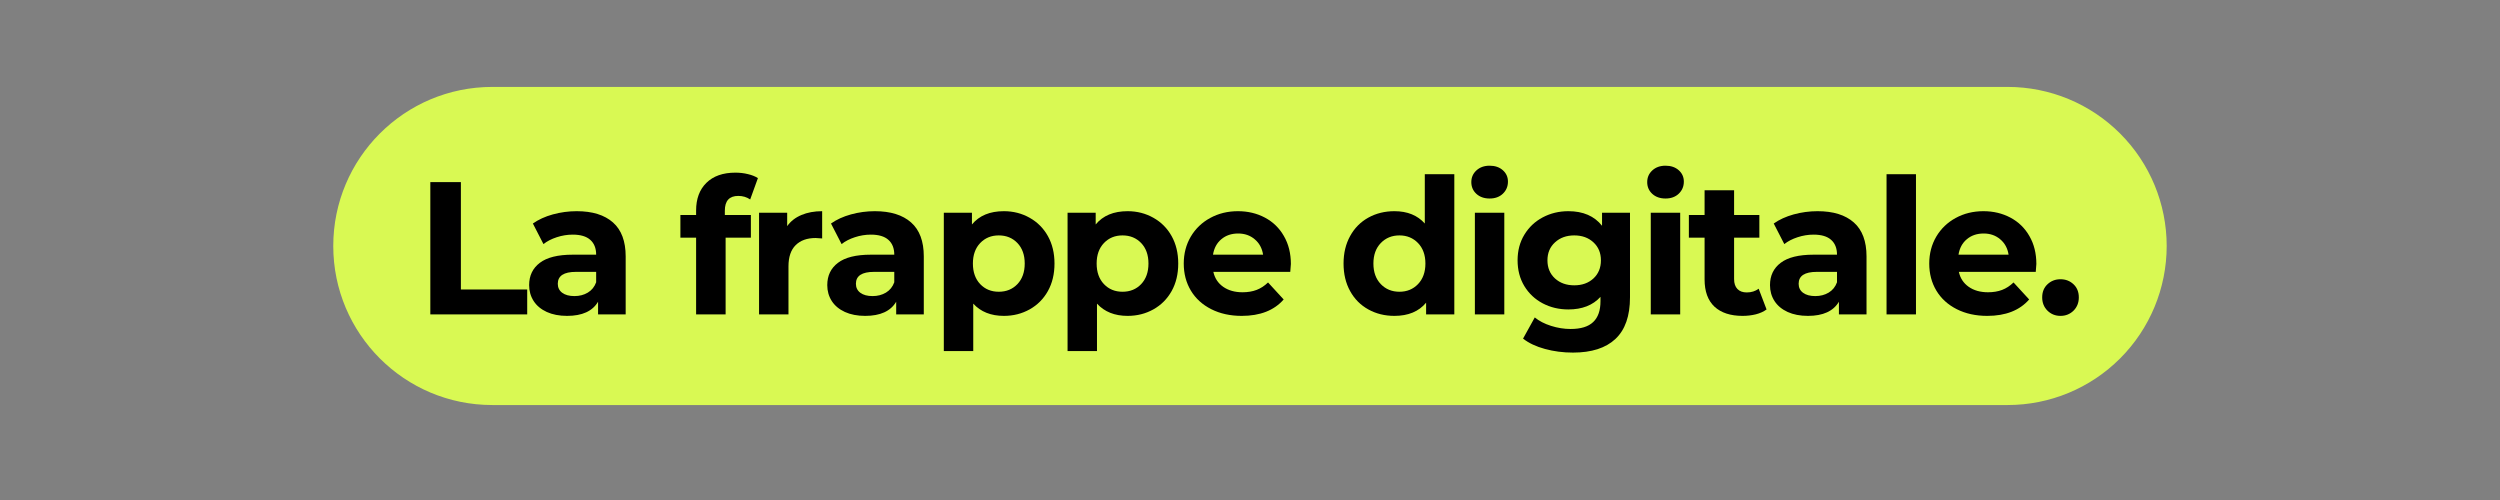 <svg xmlns="http://www.w3.org/2000/svg" xmlns:xlink="http://www.w3.org/1999/xlink" width="600" viewBox="0 0 450 90" height="120" preserveAspectRatio="xMidYMid meet"><rect x="0" y="0" width="450" height="90" fill="#808080" stroke="none"/><defs><g></g></defs><path fill="#d9f953" d="M 88.617 15.645 L 361.375 15.645 C 368.969 15.645 376.25 18.66 381.617 24.031 C 386.988 29.398 390.004 36.684 390.004 44.277 C 390.004 51.867 386.988 59.152 381.617 64.52 C 376.25 69.891 368.969 72.906 361.375 72.906 L 88.617 72.906 C 72.805 72.906 59.988 60.086 59.988 44.277 C 59.988 28.465 72.805 15.645 88.617 15.645 Z M 88.617 15.645 " fill-opacity="1" fill-rule="nonzero"></path><g fill="#000000" fill-opacity="1"><g transform="translate(74.631, 56.592)"><g><path d="M 2.828 -23.812 L 8.328 -23.812 L 8.328 -4.484 L 20.266 -4.484 L 20.266 0 L 2.828 0 Z M 2.828 -23.812 "></path></g></g></g><g fill="#000000" fill-opacity="1"><g transform="translate(93.98, 56.592)"><g><path d="M 9.828 -18.578 C 12.66 -18.578 14.836 -17.898 16.359 -16.547 C 17.879 -15.203 18.641 -13.164 18.641 -10.438 L 18.641 0 L 13.672 0 L 13.672 -2.281 C 12.672 -0.582 10.812 0.266 8.094 0.266 C 6.688 0.266 5.469 0.031 4.438 -0.438 C 3.406 -0.914 2.617 -1.57 2.078 -2.406 C 1.535 -3.25 1.266 -4.203 1.266 -5.266 C 1.266 -6.973 1.906 -8.312 3.188 -9.281 C 4.469 -10.258 6.441 -10.75 9.109 -10.75 L 13.328 -10.75 C 13.328 -11.906 12.973 -12.797 12.266 -13.422 C 11.566 -14.047 10.516 -14.359 9.109 -14.359 C 8.141 -14.359 7.18 -14.203 6.234 -13.891 C 5.297 -13.586 4.5 -13.176 3.844 -12.656 L 1.938 -16.359 C 2.938 -17.066 4.133 -17.613 5.531 -18 C 6.926 -18.383 8.359 -18.578 9.828 -18.578 Z M 9.422 -3.297 C 10.328 -3.297 11.129 -3.504 11.828 -3.922 C 12.535 -4.348 13.035 -4.969 13.328 -5.781 L 13.328 -7.656 L 9.688 -7.656 C 7.508 -7.656 6.422 -6.941 6.422 -5.516 C 6.422 -4.828 6.688 -4.285 7.219 -3.891 C 7.758 -3.492 8.492 -3.297 9.422 -3.297 Z M 9.422 -3.297 "></path></g></g></g><g fill="#000000" fill-opacity="1"><g transform="translate(113.772, 56.592)"><g></g></g></g><g fill="#000000" fill-opacity="1"><g transform="translate(122.205, 56.592)"><g><path d="M 8.266 -17.891 L 12.953 -17.891 L 12.953 -13.812 L 8.406 -13.812 L 8.406 0 L 3.094 0 L 3.094 -13.812 L 0.266 -13.812 L 0.266 -17.891 L 3.094 -17.891 L 3.094 -18.703 C 3.094 -20.797 3.707 -22.453 4.938 -23.672 C 6.176 -24.898 7.922 -25.516 10.172 -25.516 C 10.961 -25.516 11.711 -25.426 12.422 -25.25 C 13.141 -25.082 13.738 -24.844 14.219 -24.531 L 12.828 -20.688 C 12.211 -21.113 11.5 -21.328 10.688 -21.328 C 9.07 -21.328 8.266 -20.441 8.266 -18.672 Z M 8.266 -17.891 "></path></g></g></g><g fill="#000000" fill-opacity="1"><g transform="translate(134.176, 56.592)"><g><path d="M 7.516 -15.891 C 8.148 -16.773 9.004 -17.441 10.078 -17.891 C 11.16 -18.348 12.406 -18.578 13.812 -18.578 L 13.812 -13.672 C 13.219 -13.723 12.82 -13.75 12.625 -13.75 C 11.102 -13.75 9.91 -13.32 9.047 -12.469 C 8.18 -11.613 7.75 -10.336 7.75 -8.641 L 7.75 0 L 2.453 0 L 2.453 -18.297 L 7.516 -18.297 Z M 7.516 -15.891 "></path></g></g></g><g fill="#000000" fill-opacity="1"><g transform="translate(147.642, 56.592)"><g><path d="M 9.828 -18.578 C 12.66 -18.578 14.836 -17.898 16.359 -16.547 C 17.879 -15.203 18.641 -13.164 18.641 -10.438 L 18.641 0 L 13.672 0 L 13.672 -2.281 C 12.672 -0.582 10.812 0.266 8.094 0.266 C 6.688 0.266 5.469 0.031 4.438 -0.438 C 3.406 -0.914 2.617 -1.57 2.078 -2.406 C 1.535 -3.25 1.266 -4.203 1.266 -5.266 C 1.266 -6.973 1.906 -8.312 3.188 -9.281 C 4.469 -10.258 6.441 -10.75 9.109 -10.75 L 13.328 -10.75 C 13.328 -11.906 12.973 -12.797 12.266 -13.422 C 11.566 -14.047 10.516 -14.359 9.109 -14.359 C 8.141 -14.359 7.18 -14.203 6.234 -13.891 C 5.297 -13.586 4.5 -13.176 3.844 -12.656 L 1.938 -16.359 C 2.938 -17.066 4.133 -17.613 5.531 -18 C 6.926 -18.383 8.359 -18.578 9.828 -18.578 Z M 9.422 -3.297 C 10.328 -3.297 11.129 -3.504 11.828 -3.922 C 12.535 -4.348 13.035 -4.969 13.328 -5.781 L 13.328 -7.656 L 9.688 -7.656 C 7.508 -7.656 6.422 -6.941 6.422 -5.516 C 6.422 -4.828 6.688 -4.285 7.219 -3.891 C 7.758 -3.492 8.492 -3.297 9.422 -3.297 Z M 9.422 -3.297 "></path></g></g></g><g fill="#000000" fill-opacity="1"><g transform="translate(167.434, 56.592)"><g><path d="M 13.266 -18.578 C 14.961 -18.578 16.508 -18.18 17.906 -17.391 C 19.301 -16.609 20.395 -15.508 21.188 -14.094 C 21.977 -12.676 22.375 -11.031 22.375 -9.156 C 22.375 -7.27 21.977 -5.617 21.188 -4.203 C 20.395 -2.785 19.301 -1.688 17.906 -0.906 C 16.508 -0.125 14.961 0.266 13.266 0.266 C 10.93 0.266 9.094 -0.469 7.75 -1.938 L 7.75 6.594 L 2.453 6.594 L 2.453 -18.297 L 7.516 -18.297 L 7.516 -16.188 C 8.828 -17.781 10.742 -18.578 13.266 -18.578 Z M 12.344 -4.078 C 13.707 -4.078 14.828 -4.535 15.703 -5.453 C 16.578 -6.379 17.016 -7.613 17.016 -9.156 C 17.016 -10.695 16.578 -11.926 15.703 -12.844 C 14.828 -13.758 13.707 -14.219 12.344 -14.219 C 10.988 -14.219 9.875 -13.758 9 -12.844 C 8.125 -11.926 7.688 -10.695 7.688 -9.156 C 7.688 -7.613 8.125 -6.379 9 -5.453 C 9.875 -4.535 10.988 -4.078 12.344 -4.078 Z M 12.344 -4.078 "></path></g></g></g><g fill="#000000" fill-opacity="1"><g transform="translate(189.708, 56.592)"><g><path d="M 13.266 -18.578 C 14.961 -18.578 16.508 -18.18 17.906 -17.391 C 19.301 -16.609 20.395 -15.508 21.188 -14.094 C 21.977 -12.676 22.375 -11.031 22.375 -9.156 C 22.375 -7.27 21.977 -5.617 21.188 -4.203 C 20.395 -2.785 19.301 -1.688 17.906 -0.906 C 16.508 -0.125 14.961 0.266 13.266 0.266 C 10.93 0.266 9.094 -0.469 7.75 -1.938 L 7.75 6.594 L 2.453 6.594 L 2.453 -18.297 L 7.516 -18.297 L 7.516 -16.188 C 8.828 -17.781 10.742 -18.578 13.266 -18.578 Z M 12.344 -4.078 C 13.707 -4.078 14.828 -4.535 15.703 -5.453 C 16.578 -6.379 17.016 -7.613 17.016 -9.156 C 17.016 -10.695 16.578 -11.926 15.703 -12.844 C 14.828 -13.758 13.707 -14.219 12.344 -14.219 C 10.988 -14.219 9.875 -13.758 9 -12.844 C 8.125 -11.926 7.688 -10.695 7.688 -9.156 C 7.688 -7.613 8.125 -6.379 9 -5.453 C 9.875 -4.535 10.988 -4.078 12.344 -4.078 Z M 12.344 -4.078 "></path></g></g></g><g fill="#000000" fill-opacity="1"><g transform="translate(211.982, 56.592)"><g><path d="M 20.375 -9.078 C 20.375 -9.016 20.336 -8.539 20.266 -7.656 L 6.422 -7.656 C 6.672 -6.52 7.258 -5.625 8.188 -4.969 C 9.125 -4.312 10.285 -3.984 11.672 -3.984 C 12.617 -3.984 13.461 -4.125 14.203 -4.406 C 14.941 -4.688 15.629 -5.133 16.266 -5.75 L 19.078 -2.688 C 17.359 -0.719 14.844 0.266 11.531 0.266 C 9.469 0.266 7.641 -0.133 6.047 -0.938 C 4.461 -1.738 3.238 -2.852 2.375 -4.281 C 1.52 -5.707 1.094 -7.332 1.094 -9.156 C 1.094 -10.945 1.516 -12.562 2.359 -14 C 3.211 -15.438 4.379 -16.555 5.859 -17.359 C 7.348 -18.172 9.008 -18.578 10.844 -18.578 C 12.633 -18.578 14.254 -18.191 15.703 -17.422 C 17.16 -16.648 18.301 -15.539 19.125 -14.094 C 19.957 -12.656 20.375 -10.984 20.375 -9.078 Z M 10.891 -14.562 C 9.68 -14.562 8.672 -14.219 7.859 -13.531 C 7.047 -12.852 6.547 -11.926 6.359 -10.75 L 15.375 -10.75 C 15.195 -11.906 14.695 -12.828 13.875 -13.516 C 13.062 -14.211 12.066 -14.562 10.891 -14.562 Z M 10.891 -14.562 "></path></g></g></g><g fill="#000000" fill-opacity="1"><g transform="translate(232.25, 56.592)"><g></g></g></g><g fill="#000000" fill-opacity="1"><g transform="translate(240.683, 56.592)"><g><path d="M 21.094 -25.234 L 21.094 0 L 16.016 0 L 16.016 -2.109 C 14.703 -0.523 12.801 0.266 10.312 0.266 C 8.582 0.266 7.02 -0.117 5.625 -0.891 C 4.227 -1.66 3.133 -2.758 2.344 -4.188 C 1.551 -5.613 1.156 -7.27 1.156 -9.156 C 1.156 -11.031 1.551 -12.68 2.344 -14.109 C 3.133 -15.547 4.227 -16.648 5.625 -17.422 C 7.02 -18.191 8.582 -18.578 10.312 -18.578 C 12.645 -18.578 14.469 -17.836 15.781 -16.359 L 15.781 -25.234 Z M 11.219 -4.078 C 12.562 -4.078 13.676 -4.535 14.562 -5.453 C 15.445 -6.379 15.891 -7.613 15.891 -9.156 C 15.891 -10.695 15.445 -11.926 14.562 -12.844 C 13.676 -13.758 12.562 -14.219 11.219 -14.219 C 9.863 -14.219 8.742 -13.758 7.859 -12.844 C 6.973 -11.926 6.531 -10.695 6.531 -9.156 C 6.531 -7.613 6.973 -6.379 7.859 -5.453 C 8.742 -4.535 9.863 -4.078 11.219 -4.078 Z M 11.219 -4.078 "></path></g></g></g><g fill="#000000" fill-opacity="1"><g transform="translate(263.025, 56.592)"><g><path d="M 2.453 -18.297 L 7.75 -18.297 L 7.75 0 L 2.453 0 Z M 5.109 -20.859 C 4.129 -20.859 3.332 -21.141 2.719 -21.703 C 2.113 -22.266 1.812 -22.969 1.812 -23.812 C 1.812 -24.645 2.113 -25.344 2.719 -25.906 C 3.332 -26.477 4.129 -26.766 5.109 -26.766 C 6.086 -26.766 6.879 -26.492 7.484 -25.953 C 8.098 -25.41 8.406 -24.727 8.406 -23.906 C 8.406 -23.031 8.098 -22.301 7.484 -21.719 C 6.879 -21.145 6.086 -20.859 5.109 -20.859 Z M 5.109 -20.859 "></path></g></g></g><g fill="#000000" fill-opacity="1"><g transform="translate(272.071, 56.592)"><g><path d="M 21.328 -18.297 L 21.328 -3.062 C 21.328 0.289 20.453 2.785 18.703 4.422 C 16.961 6.055 14.414 6.875 11.062 6.875 C 9.289 6.875 7.609 6.656 6.016 6.219 C 4.43 5.789 3.117 5.172 2.078 4.359 L 4.188 0.547 C 4.957 1.18 5.93 1.688 7.109 2.062 C 8.285 2.438 9.461 2.625 10.641 2.625 C 12.484 2.625 13.836 2.207 14.703 1.375 C 15.578 0.551 16.016 -0.695 16.016 -2.375 L 16.016 -3.156 C 14.641 -1.645 12.711 -0.891 10.234 -0.891 C 8.555 -0.891 7.02 -1.254 5.625 -1.984 C 4.227 -2.723 3.125 -3.758 2.312 -5.094 C 1.5 -6.438 1.094 -7.984 1.094 -9.734 C 1.094 -11.473 1.5 -13.008 2.312 -14.344 C 3.125 -15.688 4.227 -16.727 5.625 -17.469 C 7.02 -18.207 8.555 -18.578 10.234 -18.578 C 12.891 -18.578 14.91 -17.703 16.297 -15.953 L 16.297 -18.297 Z M 11.297 -5.234 C 12.703 -5.234 13.852 -5.645 14.75 -6.469 C 15.645 -7.301 16.094 -8.391 16.094 -9.734 C 16.094 -11.066 15.645 -12.145 14.75 -12.969 C 13.852 -13.801 12.703 -14.219 11.297 -14.219 C 9.891 -14.219 8.734 -13.801 7.828 -12.969 C 6.922 -12.145 6.469 -11.066 6.469 -9.734 C 6.469 -8.391 6.922 -7.301 7.828 -6.469 C 8.734 -5.645 9.891 -5.234 11.297 -5.234 Z M 11.297 -5.234 "></path></g></g></g><g fill="#000000" fill-opacity="1"><g transform="translate(294.685, 56.592)"><g><path d="M 2.453 -18.297 L 7.75 -18.297 L 7.75 0 L 2.453 0 Z M 5.109 -20.859 C 4.129 -20.859 3.332 -21.141 2.719 -21.703 C 2.113 -22.266 1.812 -22.969 1.812 -23.812 C 1.812 -24.645 2.113 -25.344 2.719 -25.906 C 3.332 -26.477 4.129 -26.766 5.109 -26.766 C 6.086 -26.766 6.879 -26.492 7.484 -25.953 C 8.098 -25.41 8.406 -24.727 8.406 -23.906 C 8.406 -23.031 8.098 -22.301 7.484 -21.719 C 6.879 -21.145 6.086 -20.859 5.109 -20.859 Z M 5.109 -20.859 "></path></g></g></g><g fill="#000000" fill-opacity="1"><g transform="translate(303.731, 56.592)"><g><path d="M 14.25 -0.891 C 13.727 -0.504 13.086 -0.211 12.328 -0.016 C 11.566 0.172 10.77 0.266 9.938 0.266 C 7.758 0.266 6.07 -0.285 4.875 -1.391 C 3.688 -2.504 3.094 -4.141 3.094 -6.297 L 3.094 -13.812 L 0.266 -13.812 L 0.266 -17.891 L 3.094 -17.891 L 3.094 -22.344 L 8.406 -22.344 L 8.406 -17.891 L 12.953 -17.891 L 12.953 -13.812 L 8.406 -13.812 L 8.406 -6.359 C 8.406 -5.586 8.602 -4.992 9 -4.578 C 9.395 -4.16 9.957 -3.953 10.688 -3.953 C 11.52 -3.953 12.234 -4.176 12.828 -4.625 Z M 14.25 -0.891 "></path></g></g></g><g fill="#000000" fill-opacity="1"><g transform="translate(317.333, 56.592)"><g><path d="M 9.828 -18.578 C 12.66 -18.578 14.836 -17.898 16.359 -16.547 C 17.879 -15.203 18.641 -13.164 18.641 -10.438 L 18.641 0 L 13.672 0 L 13.672 -2.281 C 12.672 -0.582 10.812 0.266 8.094 0.266 C 6.688 0.266 5.469 0.031 4.438 -0.438 C 3.406 -0.914 2.617 -1.57 2.078 -2.406 C 1.535 -3.25 1.266 -4.203 1.266 -5.266 C 1.266 -6.973 1.906 -8.312 3.188 -9.281 C 4.469 -10.258 6.441 -10.75 9.109 -10.75 L 13.328 -10.75 C 13.328 -11.906 12.973 -12.797 12.266 -13.422 C 11.566 -14.047 10.516 -14.359 9.109 -14.359 C 8.141 -14.359 7.18 -14.203 6.234 -13.891 C 5.297 -13.586 4.5 -13.176 3.844 -12.656 L 1.938 -16.359 C 2.938 -17.066 4.133 -17.613 5.531 -18 C 6.926 -18.383 8.359 -18.578 9.828 -18.578 Z M 9.422 -3.297 C 10.328 -3.297 11.129 -3.504 11.828 -3.922 C 12.535 -4.348 13.035 -4.969 13.328 -5.781 L 13.328 -7.656 L 9.688 -7.656 C 7.508 -7.656 6.422 -6.941 6.422 -5.516 C 6.422 -4.828 6.688 -4.285 7.219 -3.891 C 7.758 -3.492 8.492 -3.297 9.422 -3.297 Z M 9.422 -3.297 "></path></g></g></g><g fill="#000000" fill-opacity="1"><g transform="translate(337.125, 56.592)"><g><path d="M 2.453 -25.234 L 7.75 -25.234 L 7.75 0 L 2.453 0 Z M 2.453 -25.234 "></path></g></g></g><g fill="#000000" fill-opacity="1"><g transform="translate(346.17, 56.592)"><g><path d="M 20.375 -9.078 C 20.375 -9.016 20.336 -8.539 20.266 -7.656 L 6.422 -7.656 C 6.672 -6.52 7.258 -5.625 8.188 -4.969 C 9.125 -4.312 10.285 -3.984 11.672 -3.984 C 12.617 -3.984 13.461 -4.125 14.203 -4.406 C 14.941 -4.688 15.629 -5.133 16.266 -5.75 L 19.078 -2.688 C 17.359 -0.719 14.844 0.266 11.531 0.266 C 9.469 0.266 7.641 -0.133 6.047 -0.938 C 4.461 -1.738 3.238 -2.852 2.375 -4.281 C 1.52 -5.707 1.094 -7.332 1.094 -9.156 C 1.094 -10.945 1.516 -12.562 2.359 -14 C 3.211 -15.438 4.379 -16.555 5.859 -17.359 C 7.348 -18.172 9.008 -18.578 10.844 -18.578 C 12.633 -18.578 14.254 -18.191 15.703 -17.422 C 17.16 -16.648 18.301 -15.539 19.125 -14.094 C 19.957 -12.656 20.375 -10.984 20.375 -9.078 Z M 10.891 -14.562 C 9.68 -14.562 8.672 -14.219 7.859 -13.531 C 7.047 -12.852 6.547 -11.926 6.359 -10.75 L 15.375 -10.75 C 15.195 -11.906 14.695 -12.828 13.875 -13.516 C 13.062 -14.211 12.066 -14.562 10.891 -14.562 Z M 10.891 -14.562 "></path></g></g></g><g fill="#000000" fill-opacity="1"><g transform="translate(366.438, 56.592)"><g><path d="M 4.453 0.266 C 3.523 0.266 2.742 -0.047 2.109 -0.672 C 1.473 -1.305 1.156 -2.102 1.156 -3.062 C 1.156 -4.039 1.473 -4.828 2.109 -5.422 C 2.742 -6.023 3.523 -6.328 4.453 -6.328 C 5.379 -6.328 6.16 -6.023 6.797 -5.422 C 7.43 -4.828 7.75 -4.039 7.75 -3.062 C 7.75 -2.102 7.43 -1.305 6.797 -0.672 C 6.16 -0.047 5.379 0.266 4.453 0.266 Z M 4.453 0.266 "></path></g></g></g></svg>